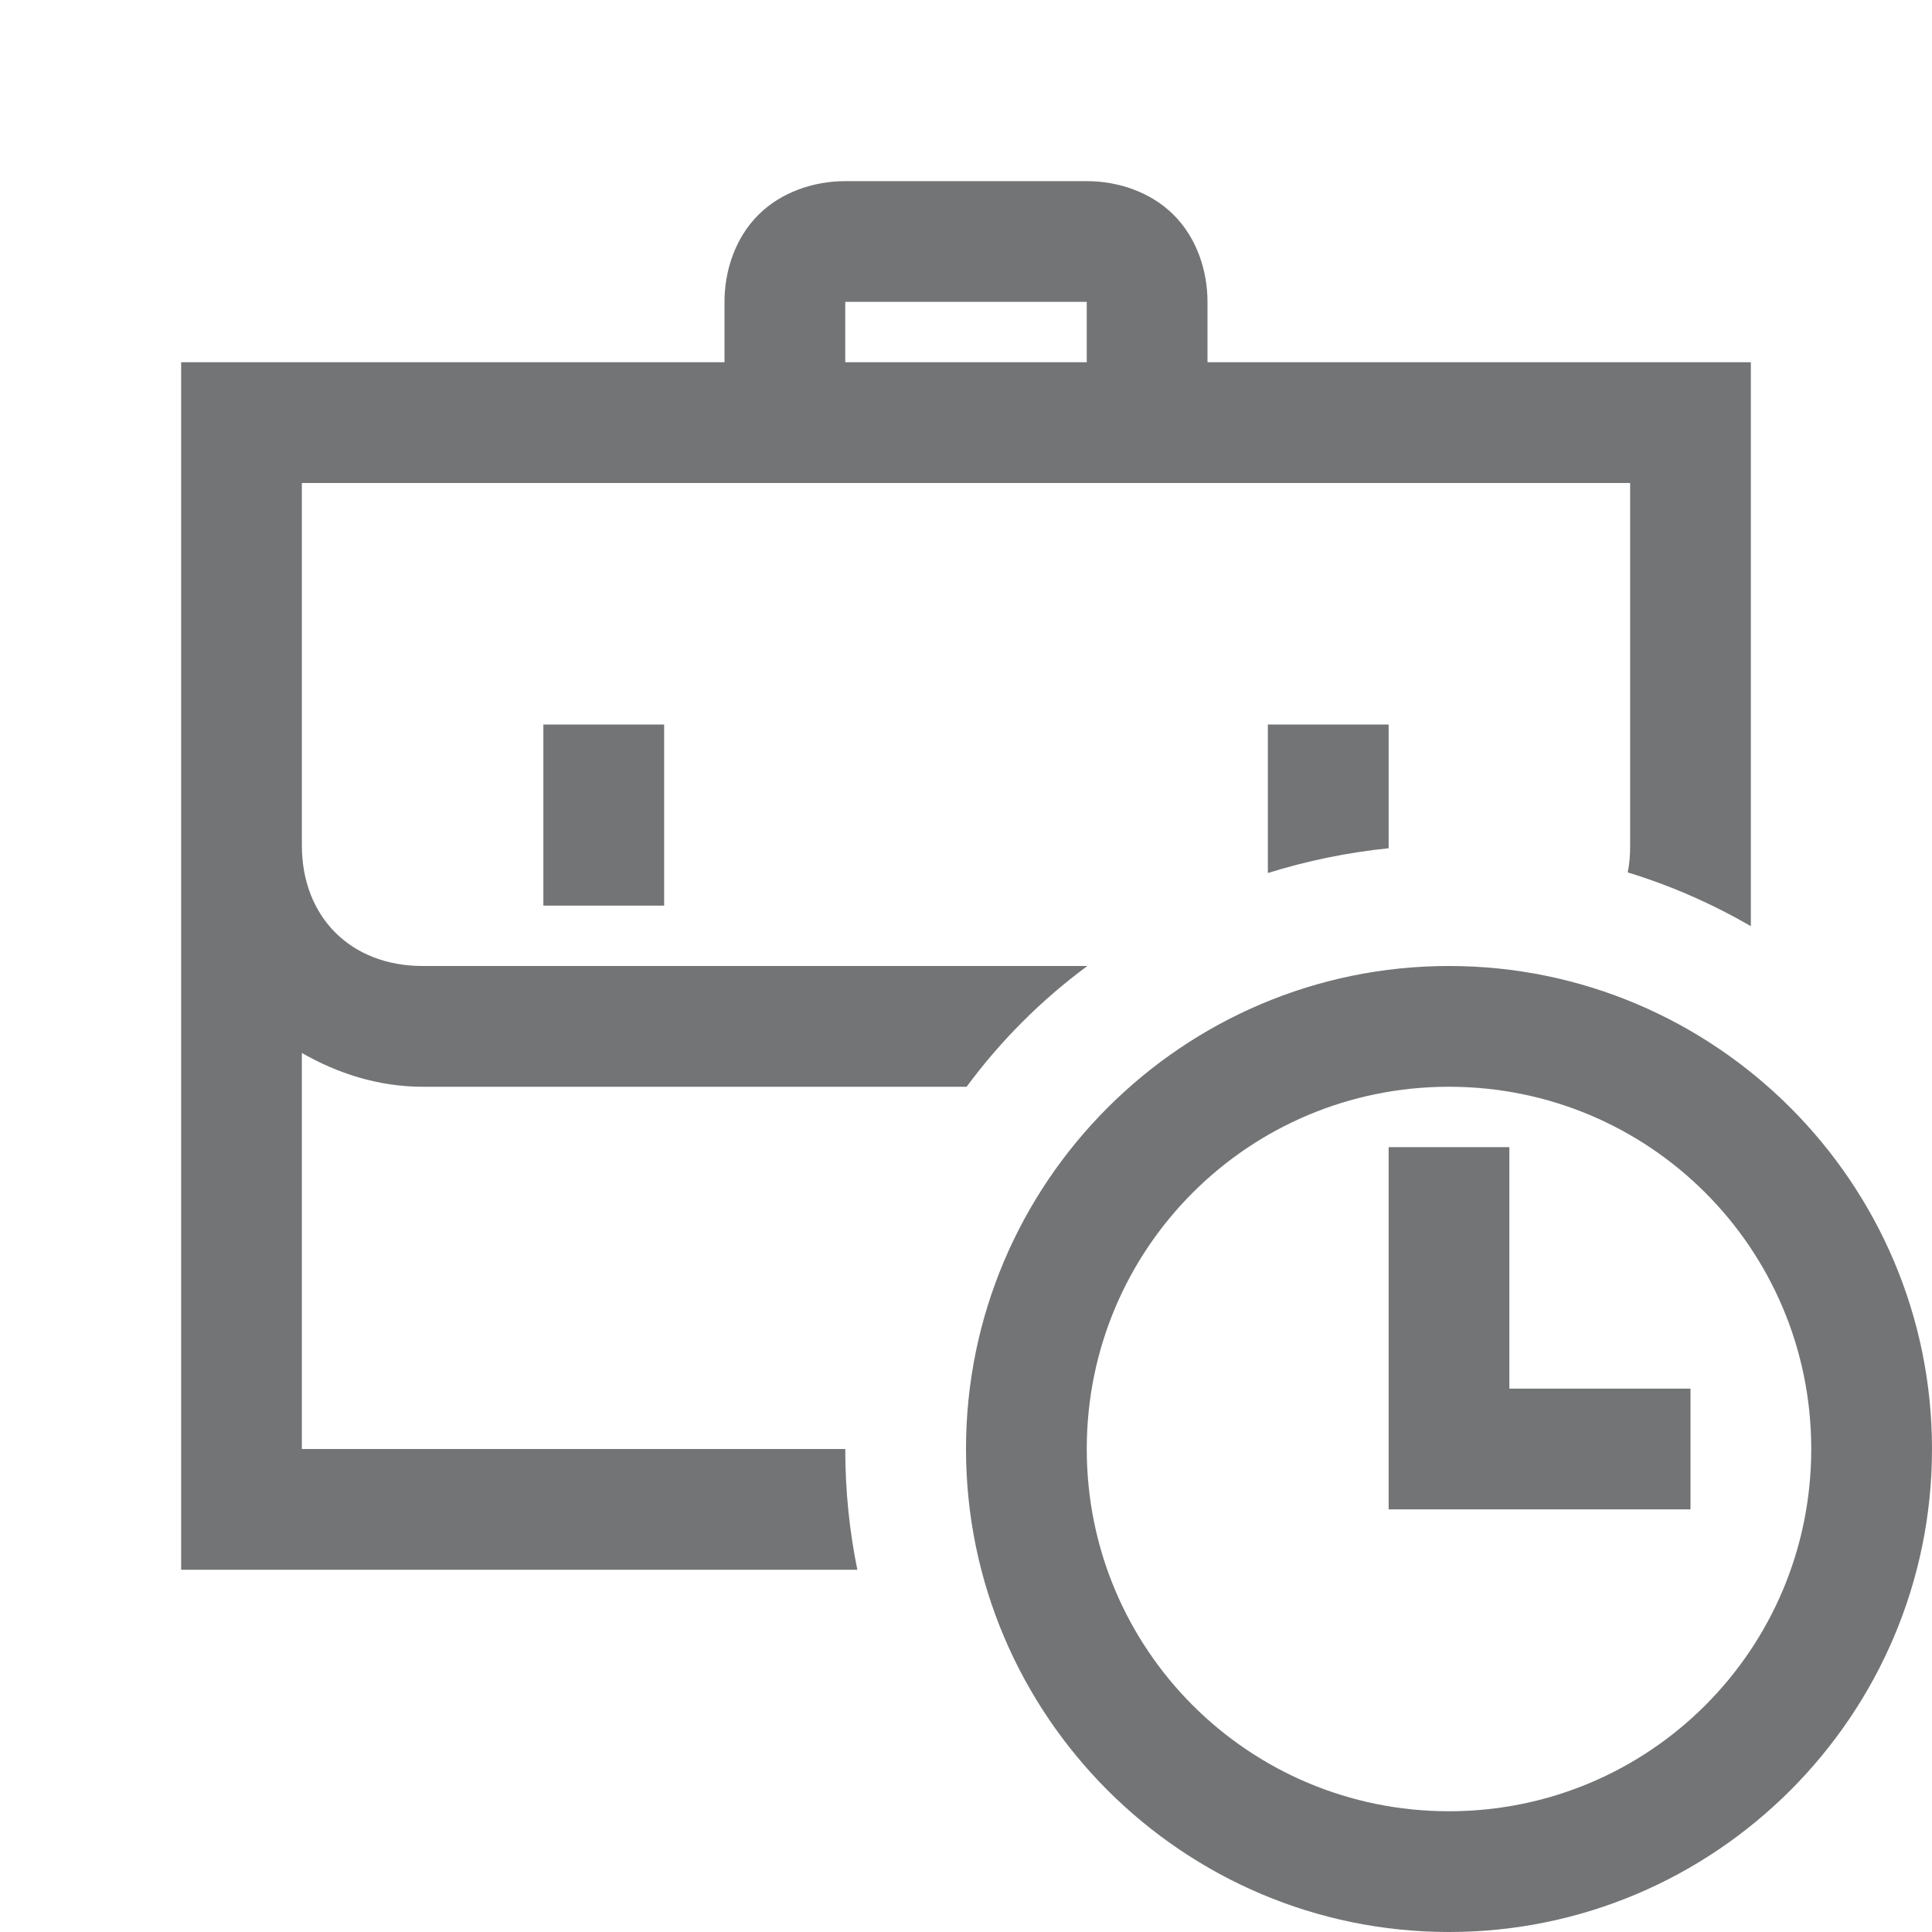 <svg width="50" height="50" viewBox="0 0 50 50" fill="none" xmlns="http://www.w3.org/2000/svg">
<path d="M21.875 4.688C21.062 4.688 20.219 4.969 19.625 5.562C19.031 6.156 18.75 7 18.75 7.812V9.375H4.688V40.625H22.188C21.984 39.625 21.875 38.578 21.875 37.5H7.812V27.25C8.734 27.781 9.797 28.125 10.938 28.125H25.016C25.891 26.938 26.953 25.875 28.141 25H10.938C9.078 25 7.812 23.734 7.812 21.875V12.5H42.188V21.875C42.188 22.125 42.172 22.359 42.125 22.578C43.25 22.922 44.312 23.391 45.312 23.969V9.375H31.25V7.812C31.25 7 30.969 6.156 30.375 5.562C29.781 4.969 28.938 4.688 28.125 4.688H21.875ZM21.875 7.812H28.125V9.375H21.875V7.812ZM14.062 18.75V23.438H17.188V18.75H14.062ZM32.812 18.75V22.594C33.83 22.276 34.877 22.061 35.938 21.953V18.75H32.812ZM37.5 25C30.609 25 25 30.609 25 37.5C25 44.391 30.609 50 37.5 50C44.391 50 50 44.391 50 37.5C50 30.609 44.391 25 37.5 25ZM37.5 28.125C42.688 28.125 46.875 32.312 46.875 37.5C46.875 42.688 42.688 46.875 37.5 46.875C32.312 46.875 28.125 42.688 28.125 37.5C28.125 32.312 32.312 28.125 37.5 28.125ZM35.938 29.688V39.062H43.75V35.938H39.062V29.688H35.938Z" fill="#727475"/>
</svg>
